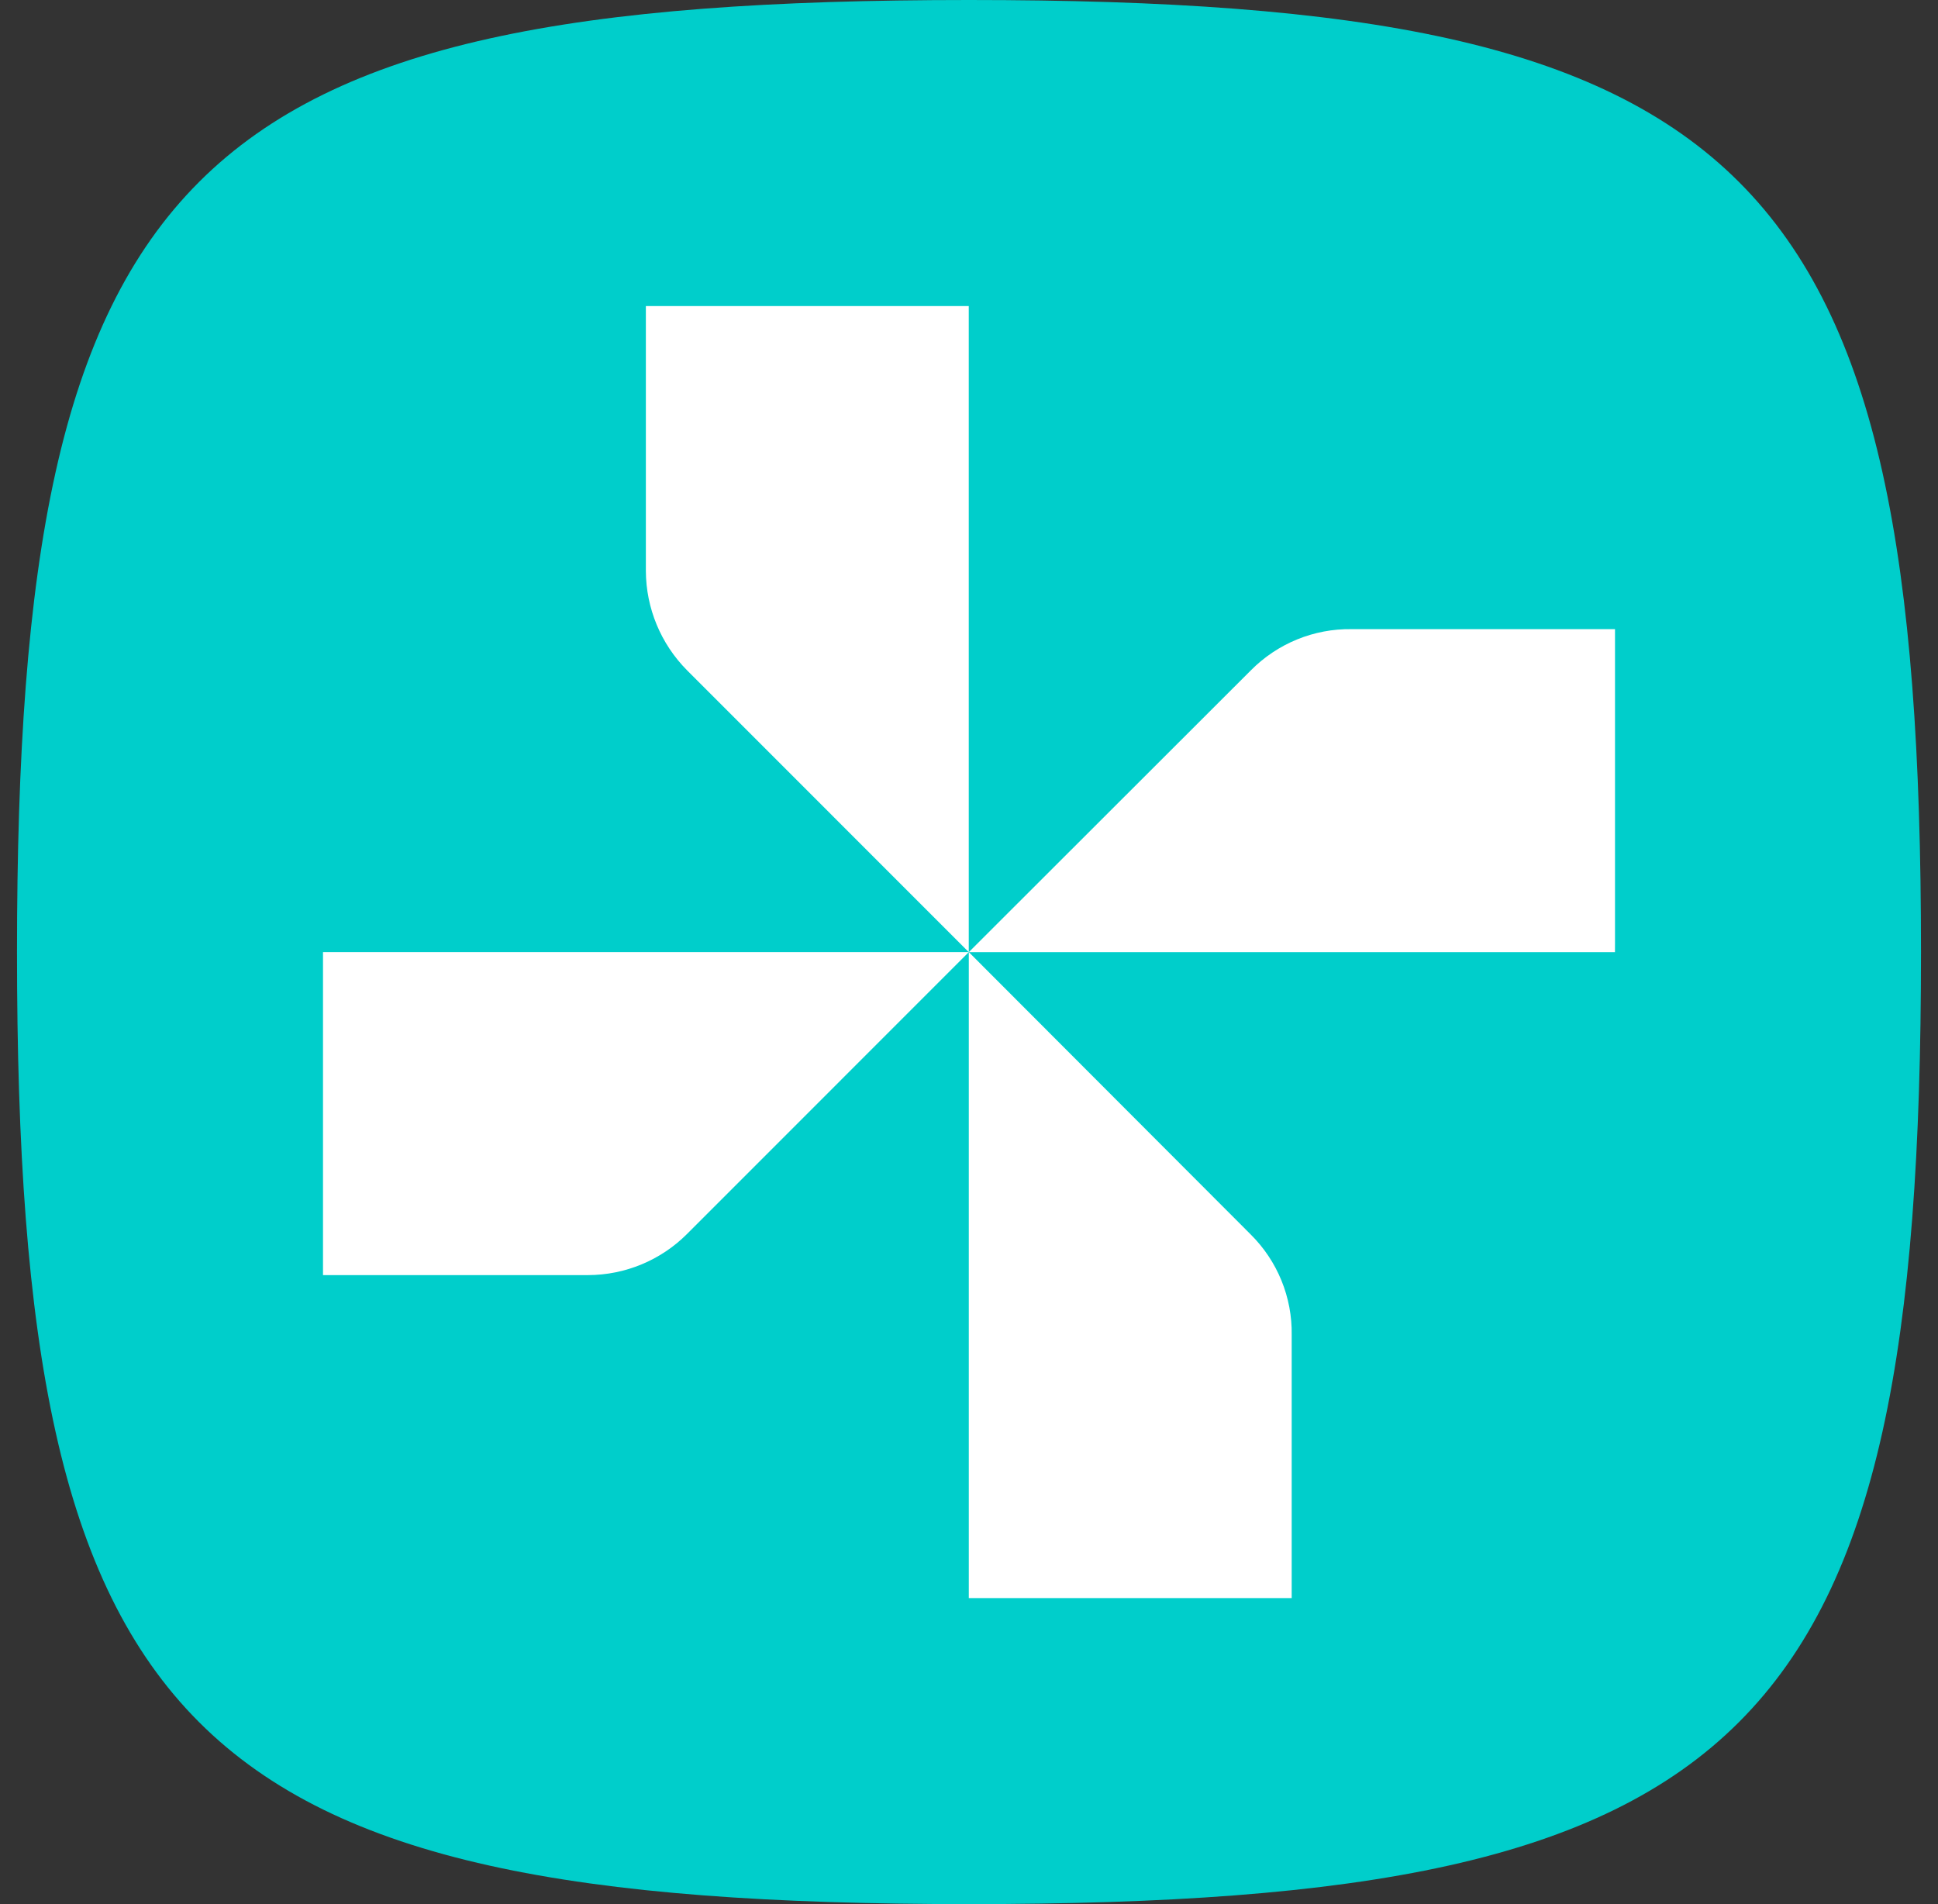 <svg width="57" height="56" viewBox="0 0 57 56" fill="none" xmlns="http://www.w3.org/2000/svg">
<rect x="0" y="0" width="57" height="56" fill="#333333" stroke="none"/>
<path d="M0.5 28C0.5 4.942 5.442 0 28.5 0C51.558 0 56.5 4.942 56.5 28C56.5 51.058 51.558 56 28.5 56C5.442 56 0.5 51.058 0.5 28Z" fill="#00CECB"/>
<g clip-path="url(#clip0_477_7231)">
<path d="M28.493 9.002V28.002L20.206 19.712C19.436 18.936 19.001 17.888 18.996 16.794V9.002H28.493Z" fill="white"/>
<path d="M47.499 28.003H28.494L36.792 19.713C37.179 19.323 37.64 19.014 38.149 18.806C38.658 18.598 39.203 18.495 39.753 18.503H47.543L47.499 28.003Z" fill="white"/>
<path d="M28.494 47.001V28.001L36.781 36.301C37.172 36.688 37.481 37.149 37.689 37.658C37.897 38.167 38 38.713 37.991 39.263V47.055L28.494 47.001Z" fill="white"/>
<path d="M9.5 28.001H28.495L20.207 36.291C19.434 37.065 18.385 37.5 17.29 37.501H9.5V28.001Z" fill="white"/>
</g>
<defs>
<clipPath id="clip0_477_7231">
<rect width="38" height="38" fill="white" transform="translate(9.5 9)"/>
</clipPath>
</defs>
</svg>
